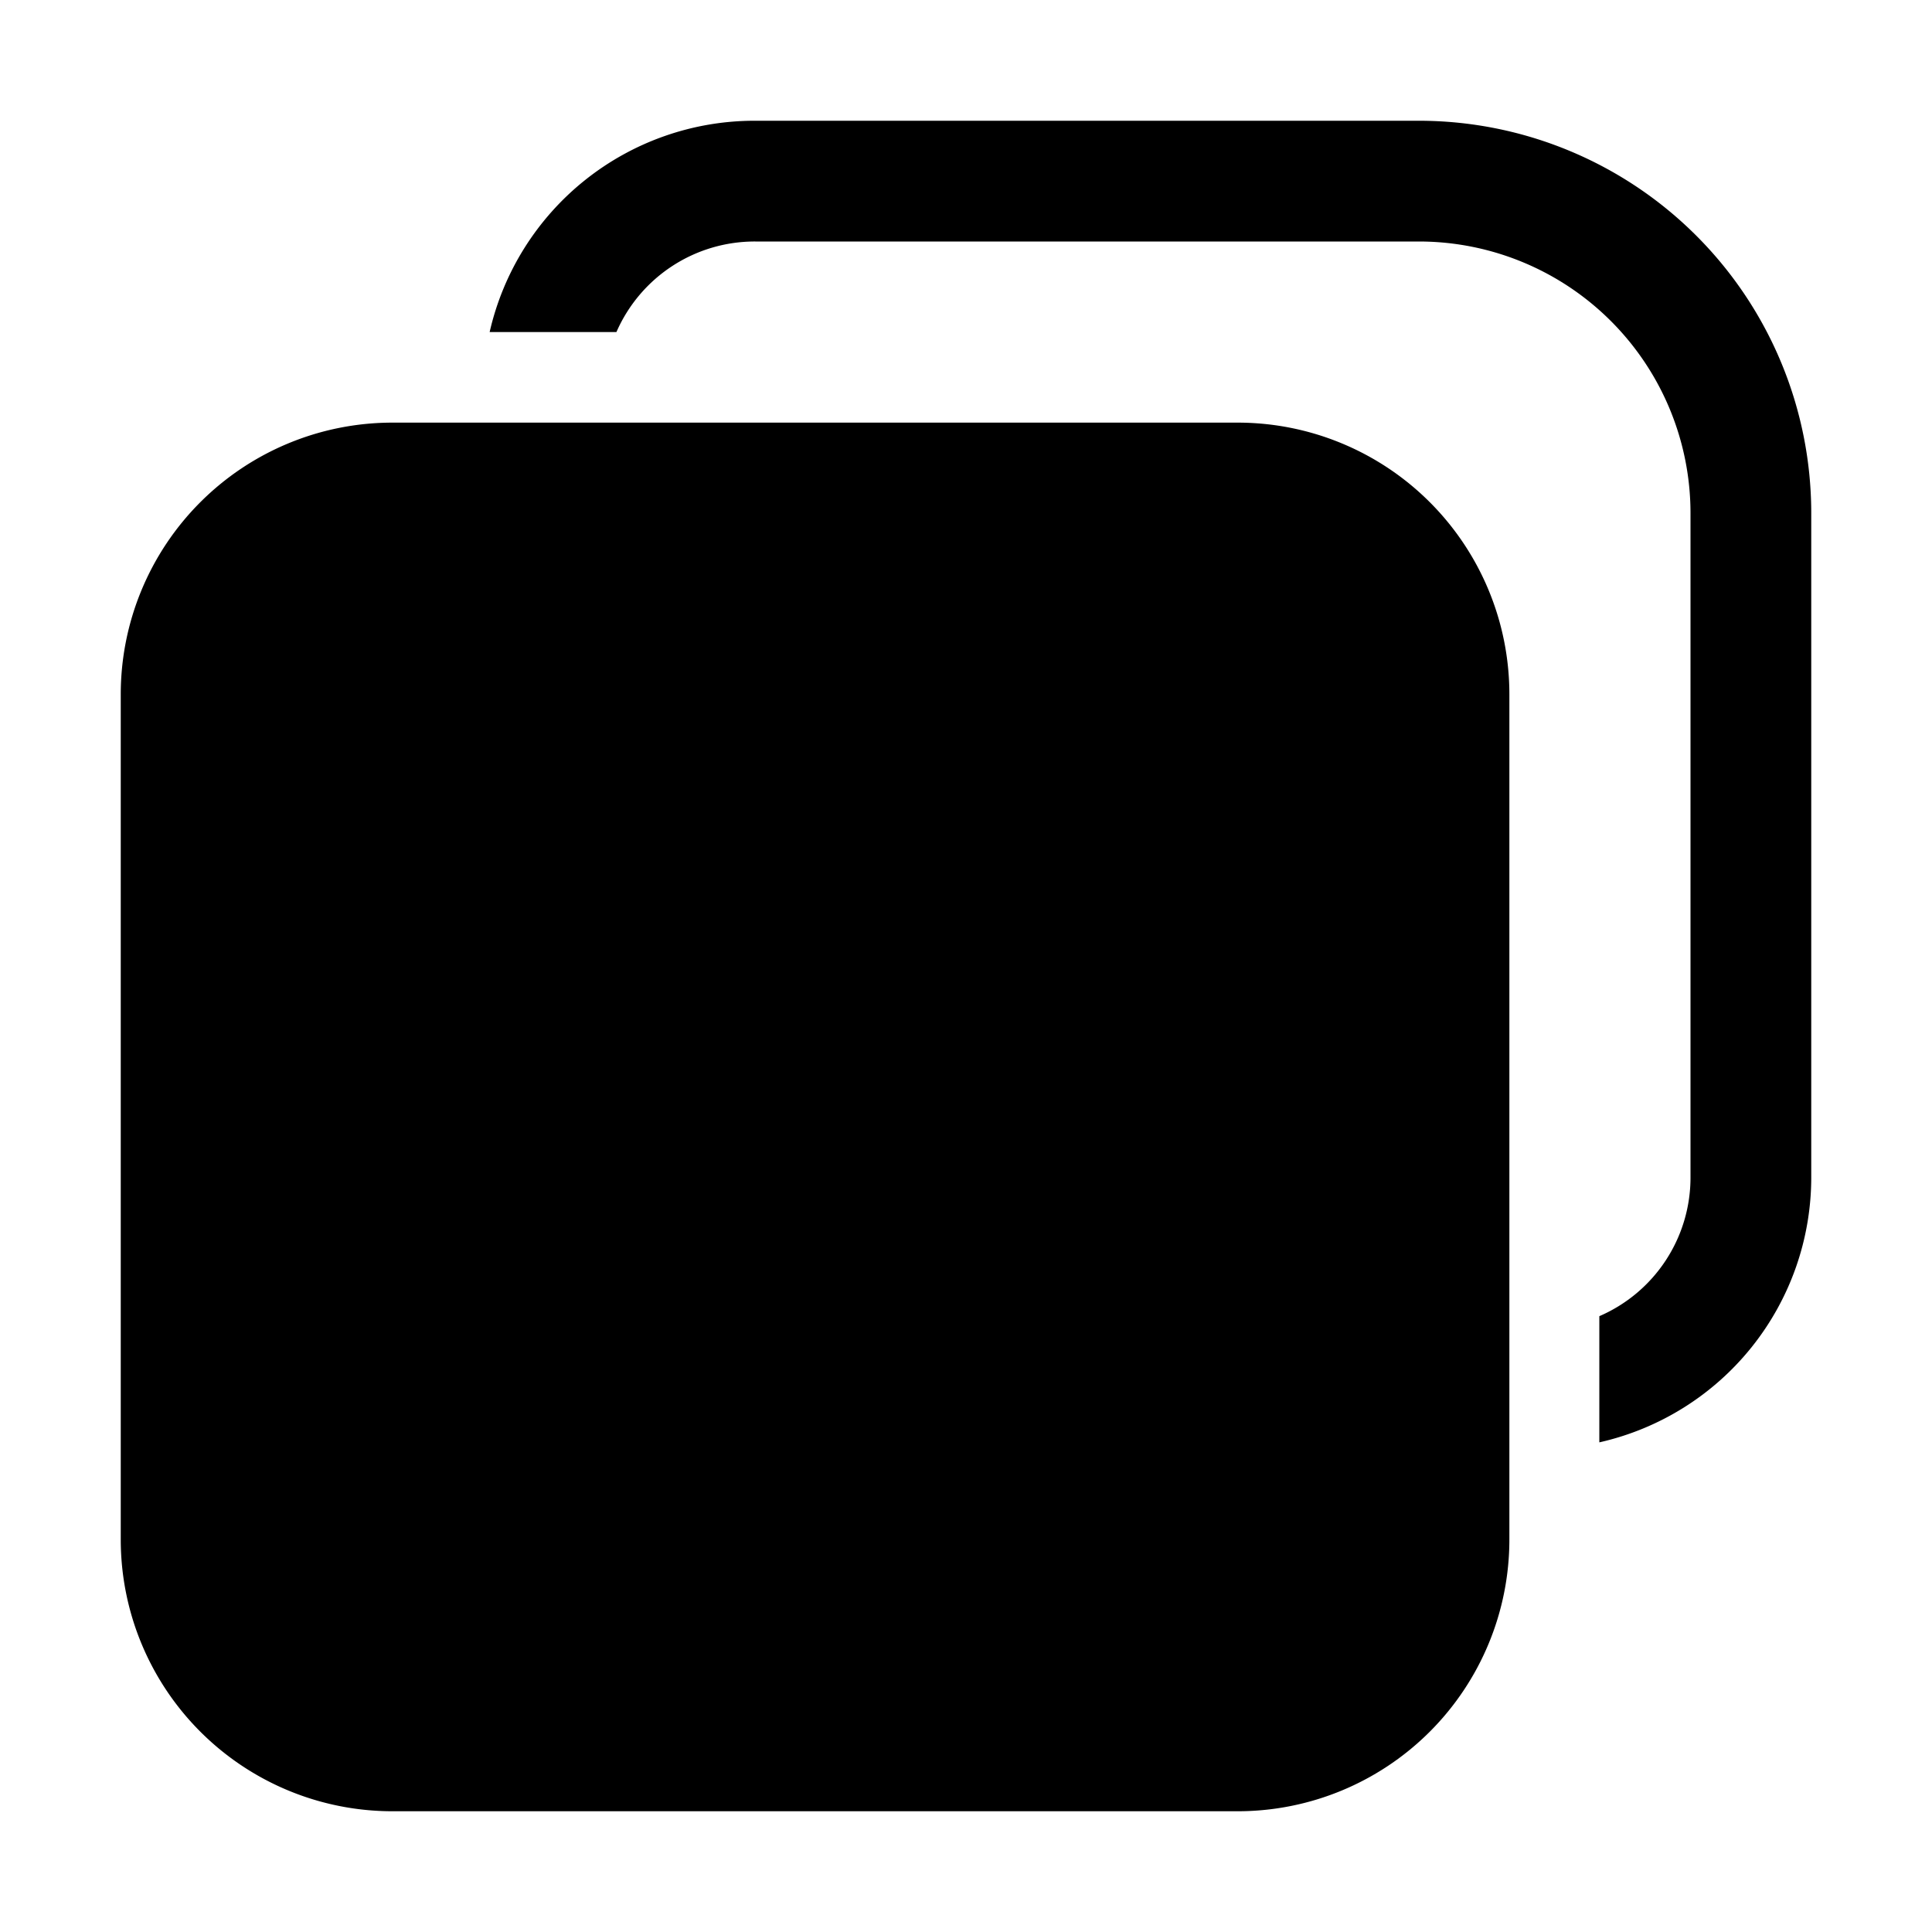 <svg width="32" height="32" viewBox="0 0 32 32" xmlns="http://www.w3.org/2000/svg"><path d="M8.11 5.5h2.1a2.5 2.5 0 0 1 2.3-1.5h11A4.5 4.5 0 0 1 28 8.5v11a2.5 2.5 0 0 1-1.51 2.3v2.09A4.5 4.5 0 0 0 30 19.5v-11A6.5 6.5 0 0 0 23.5 2h-11a4.5 4.5 0 0 0-4.39 3.5ZM6.5 7A4.5 4.5 0 0 0 2 11.5v14A4.5 4.5 0 0 0 6.5 30h14a4.5 4.5 0 0 0 4.5-4.5v-14A4.5 4.5 0 0 0 20.5 7h-14Z"/></svg>
